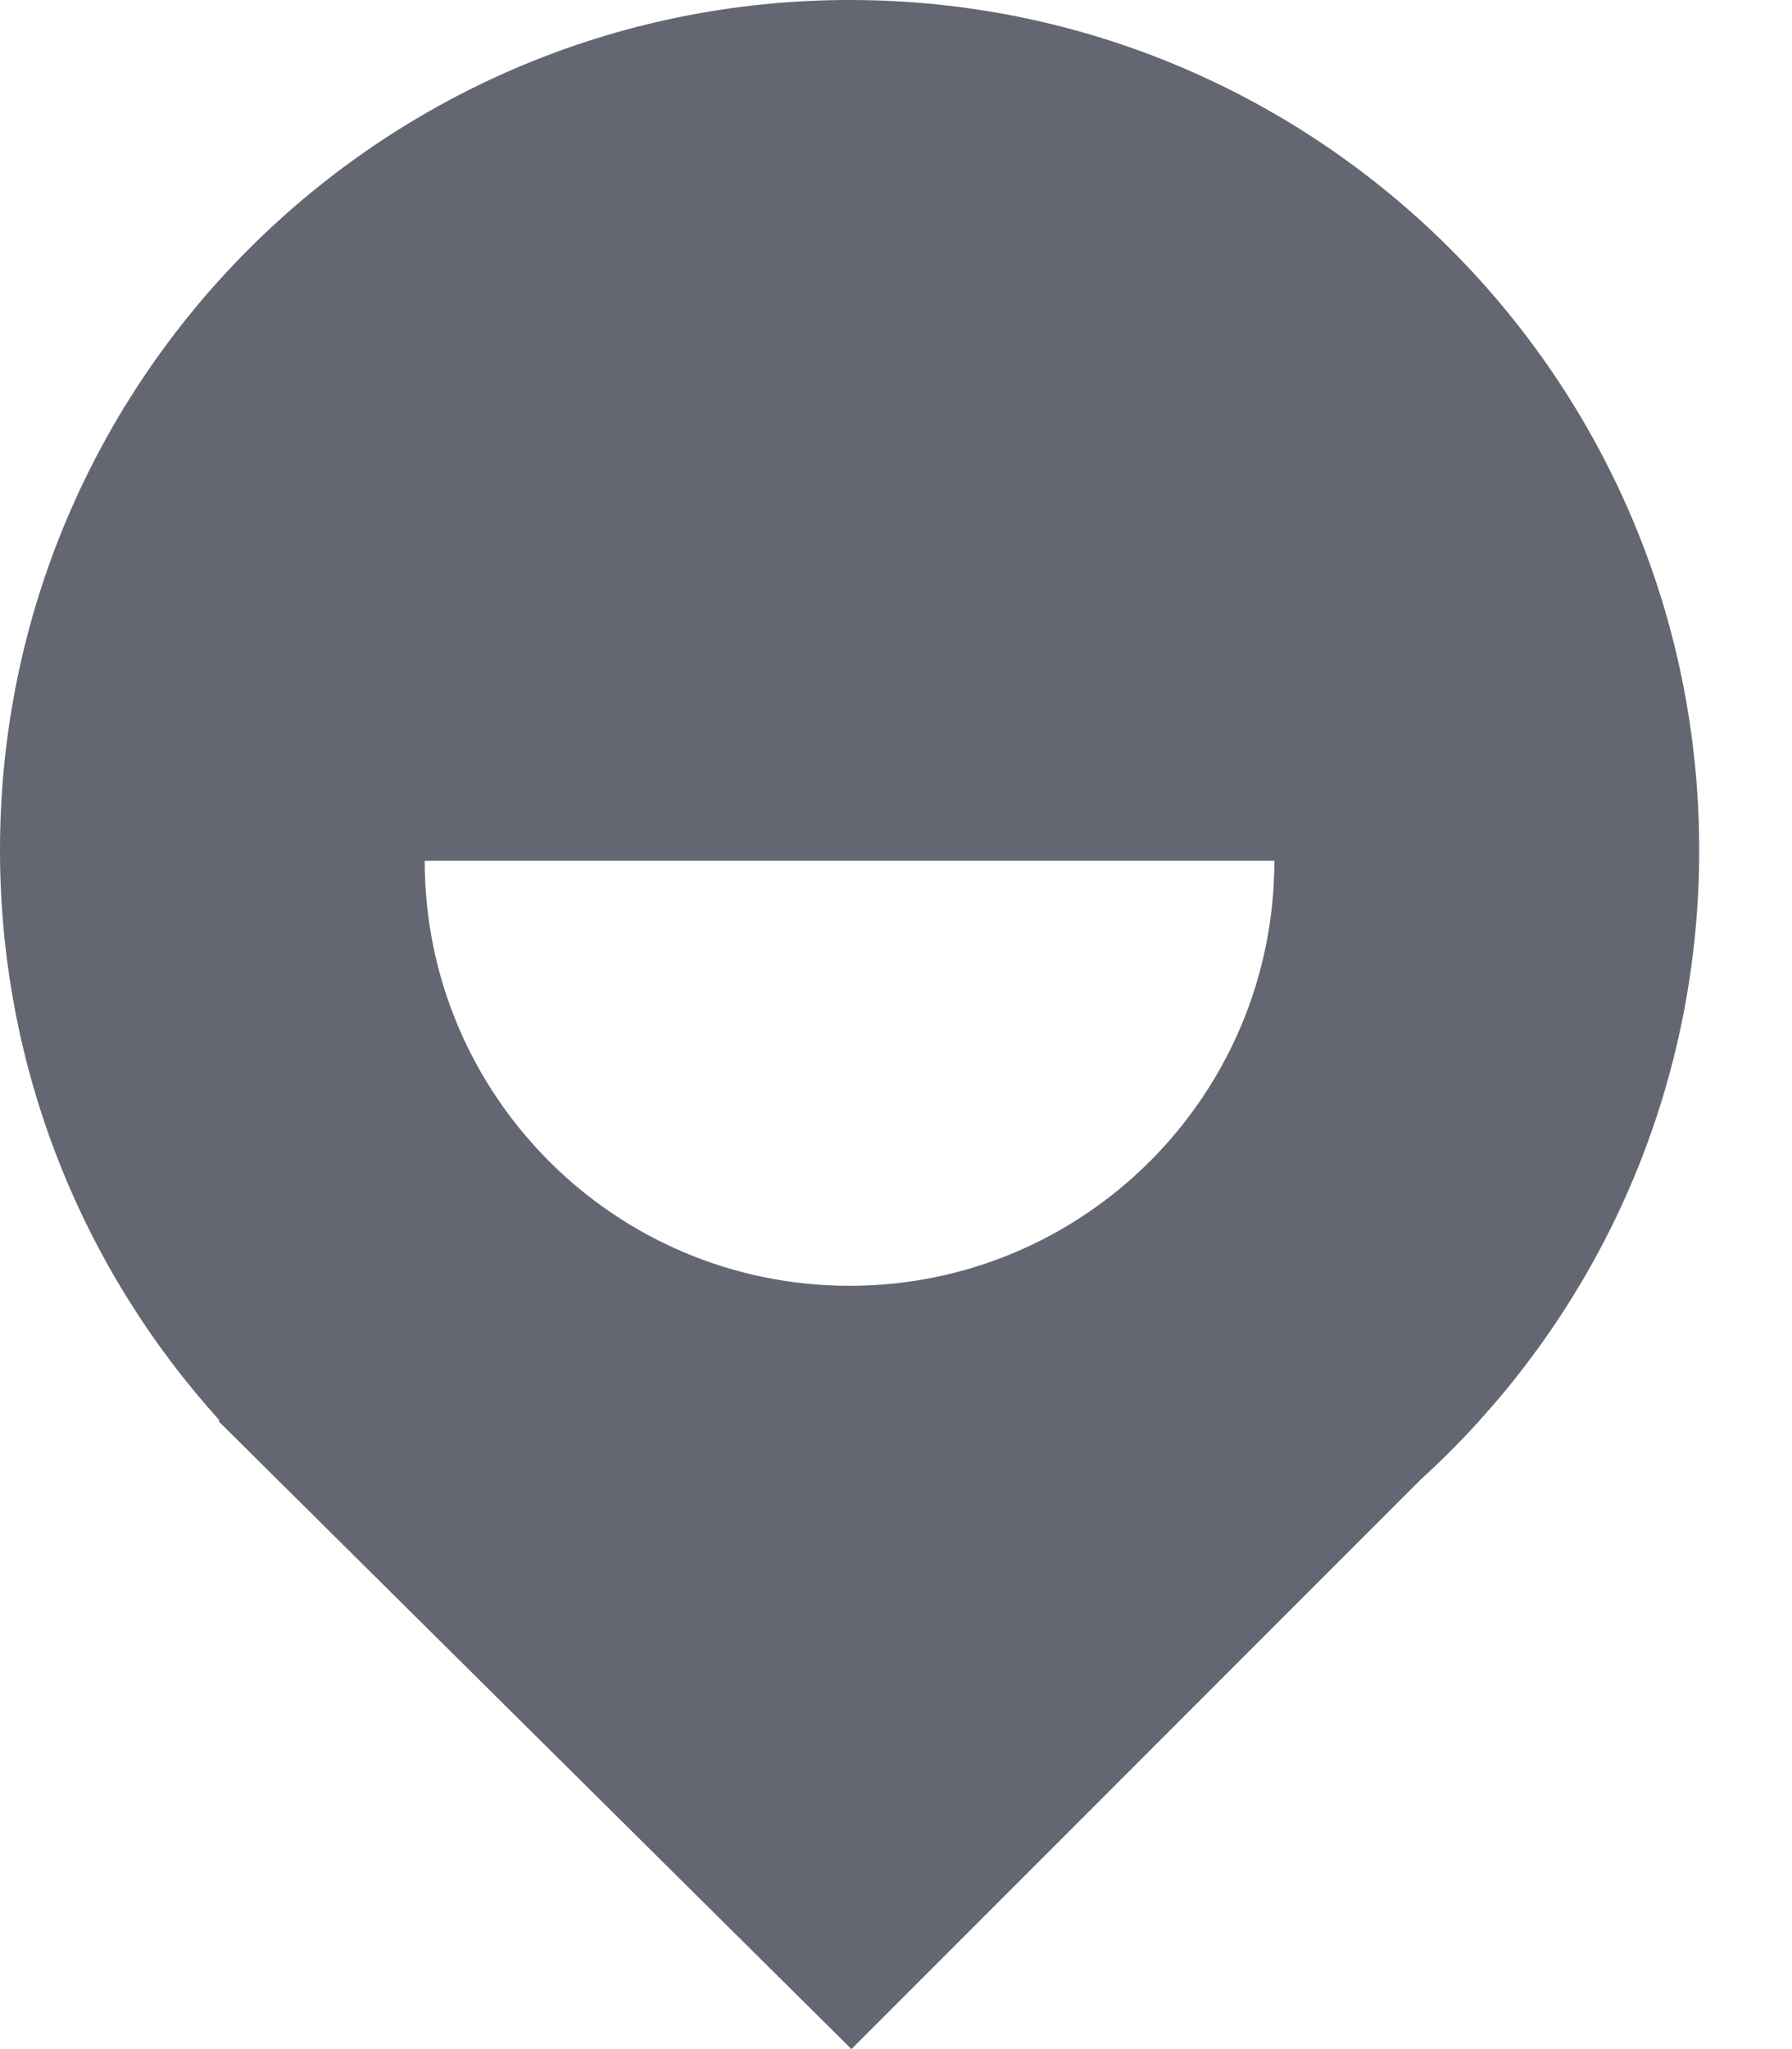 <svg width="14" height="16" viewBox="0 0 14 16" fill="none" xmlns="http://www.w3.org/2000/svg">
<path fill-rule="evenodd" clip-rule="evenodd" d="M11.554 11.097C12.624 9.919 13.275 8.354 13.275 6.638C13.275 2.972 10.304 0 6.638 0C2.972 0 0 2.972 0 6.638C0 8.351 0.649 9.913 1.715 11.091L1.708 11.098L6.652 16L11.103 11.549C11.259 11.407 11.407 11.259 11.549 11.103L11.554 11.098L11.554 11.097ZM3.318 6.721C3.318 8.554 4.804 10.04 6.637 10.04C8.47 10.04 9.956 8.554 9.956 6.721H3.318Z" fill="#646771"/>
</svg>
